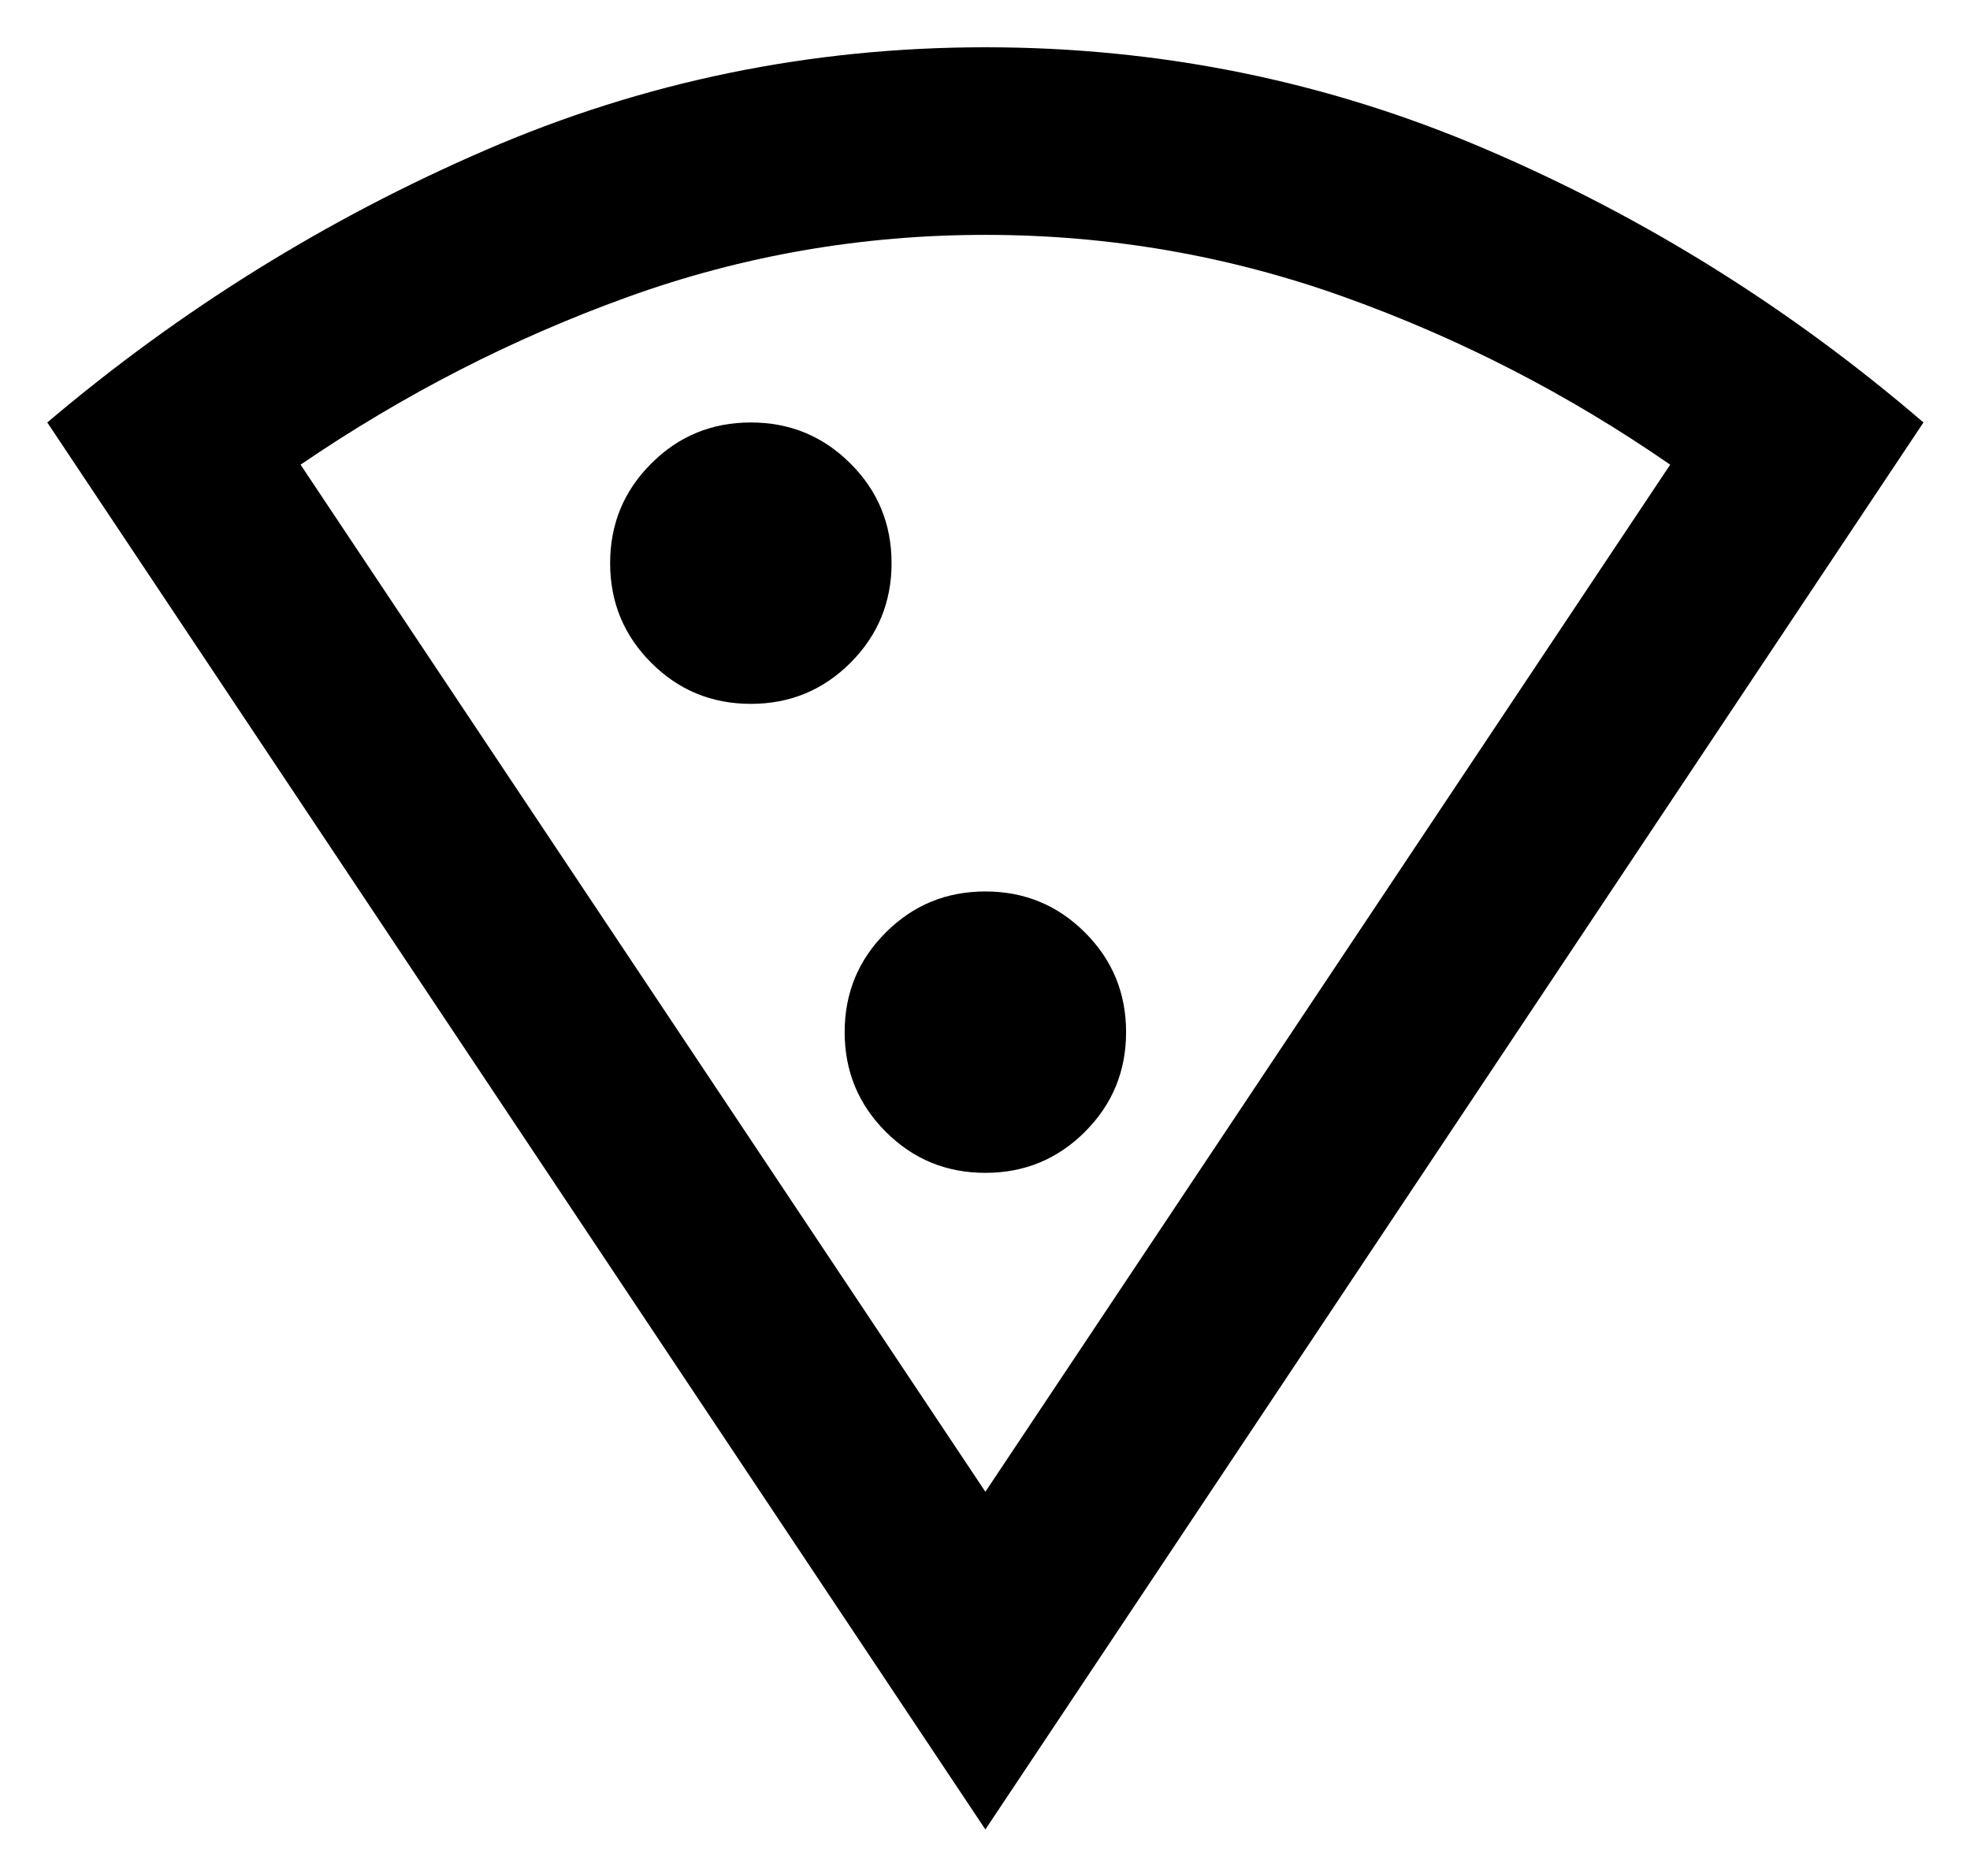 <svg width="21" height="20" viewBox="0 0 21 20" fill="none" xmlns="http://www.w3.org/2000/svg">
<path d="M10.504 19.504L0.504 4.504C1.92 3.304 3.475 2.337 5.167 1.604C6.858 0.87 8.637 0.504 10.504 0.504C12.37 0.504 14.149 0.866 15.841 1.592C17.533 2.316 19.087 3.287 20.504 4.504L10.504 19.504ZM10.504 15.904L17.804 4.954C16.72 4.204 15.562 3.608 14.329 3.166C13.095 2.724 11.82 2.504 10.504 2.504C9.187 2.504 7.916 2.724 6.692 3.166C5.466 3.608 4.304 4.204 3.204 4.954L10.504 15.904ZM8.004 7.504C8.42 7.504 8.774 7.358 9.066 7.066C9.358 6.774 9.504 6.42 9.504 6.004C9.504 5.587 9.358 5.233 9.066 4.942C8.774 4.65 8.42 4.504 8.004 4.504C7.587 4.504 7.233 4.65 6.942 4.942C6.65 5.233 6.504 5.587 6.504 6.004C6.504 6.42 6.65 6.774 6.942 7.066C7.233 7.358 7.587 7.504 8.004 7.504ZM10.504 12.504C10.92 12.504 11.274 12.358 11.566 12.066C11.858 11.774 12.004 11.42 12.004 11.004C12.004 10.587 11.858 10.233 11.566 9.942C11.274 9.65 10.92 9.504 10.504 9.504C10.087 9.504 9.733 9.65 9.442 9.942C9.15 10.233 9.004 10.587 9.004 11.004C9.004 11.42 9.15 11.774 9.442 12.066C9.733 12.358 10.087 12.504 10.504 12.504Z" fill="black"/>
</svg>

